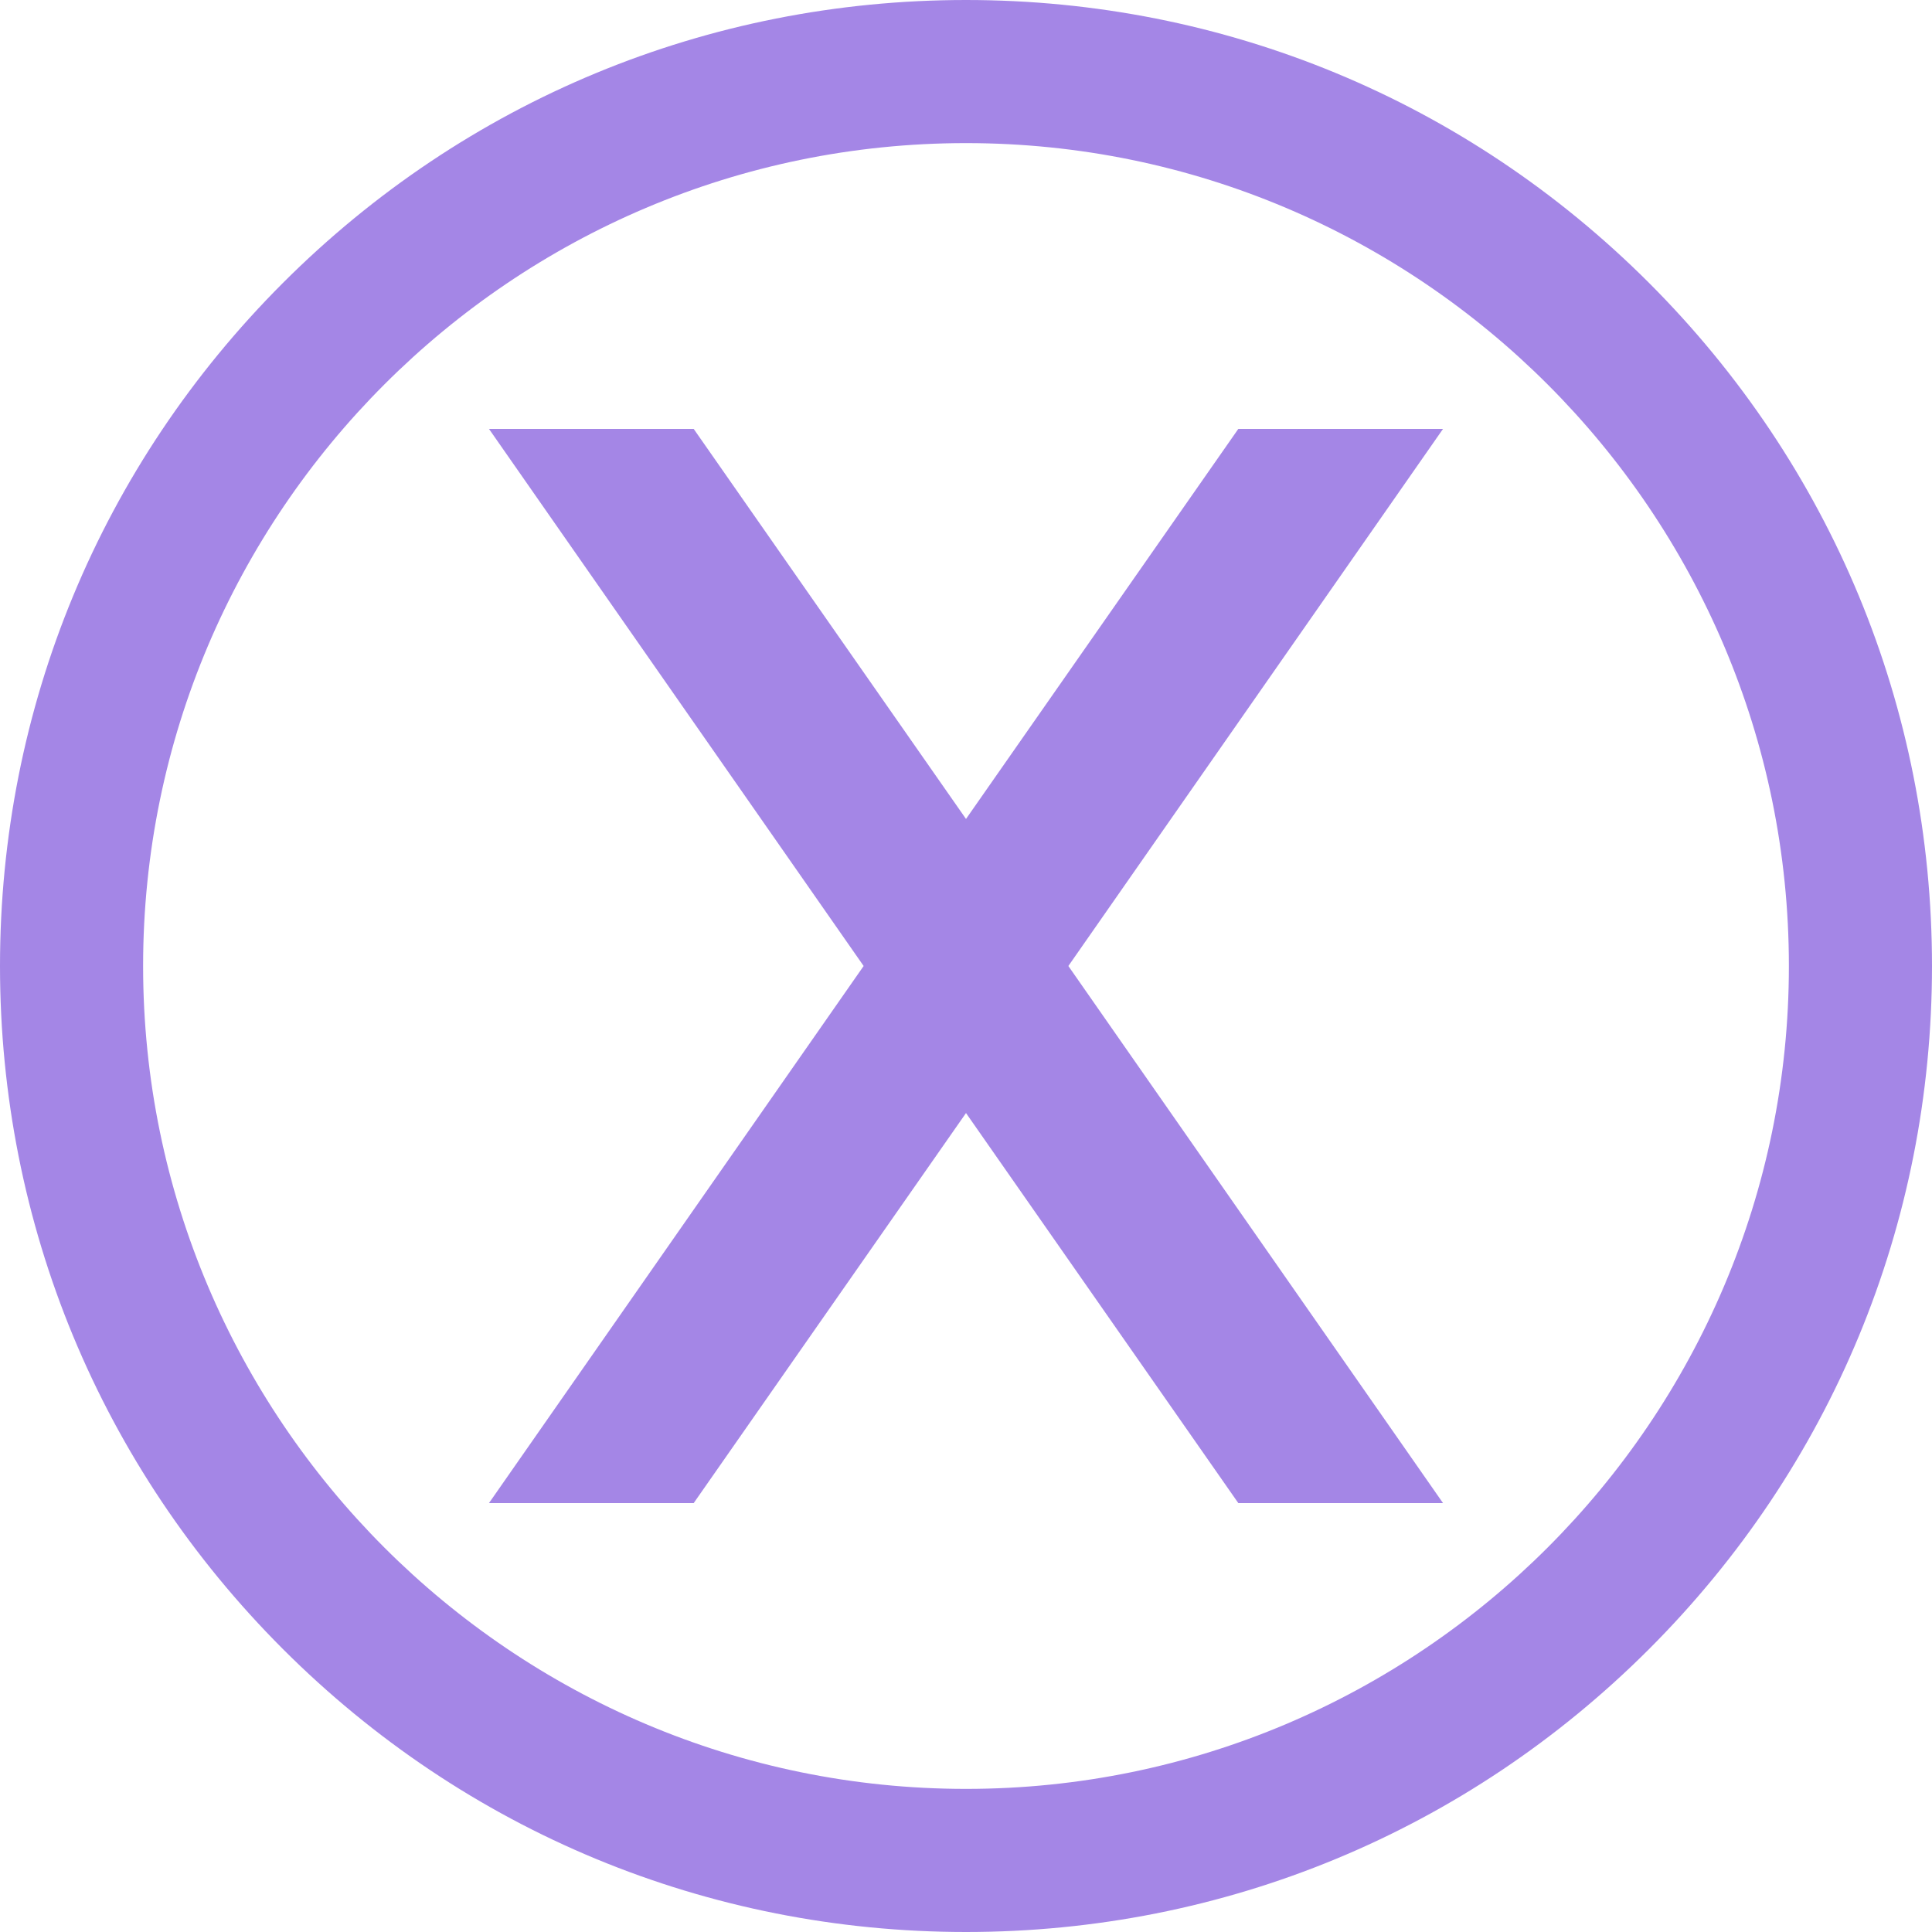 <?xml version="1.0" encoding="UTF-8" standalone="no"?><svg xmlns="http://www.w3.org/2000/svg" xmlns:xlink="http://www.w3.org/1999/xlink" fill="#a486e6" height="500" preserveAspectRatio="xMidYMid meet" version="1" viewBox="0.0 0.0 500.0 500.0" width="500" zoomAndPan="magnify"><g id="change1_1"><path d="M320.474 111L250 211.944 179.527 111 126.545 111 223.509 250 126.545 389 179.527 389 250 288.056 320.474 389 373.455 389 276.491 250 373.455 111z"/><path d="M250,0C183.223,0,120.442,26.005,73.223,73.223S0,183.223,0,250s26.005,129.558,73.223,176.777S183.223,500,250,500 s129.558-26.005,176.777-73.223S500,316.777,500,250s-26.005-129.558-73.223-176.777S316.777,0,250,0z M250,462.963 c-117.428,0-212.963-95.535-212.963-212.963S132.572,37.037,250,37.037S462.963,132.572,462.963,250S367.428,462.963,250,462.963z"/></g></svg>